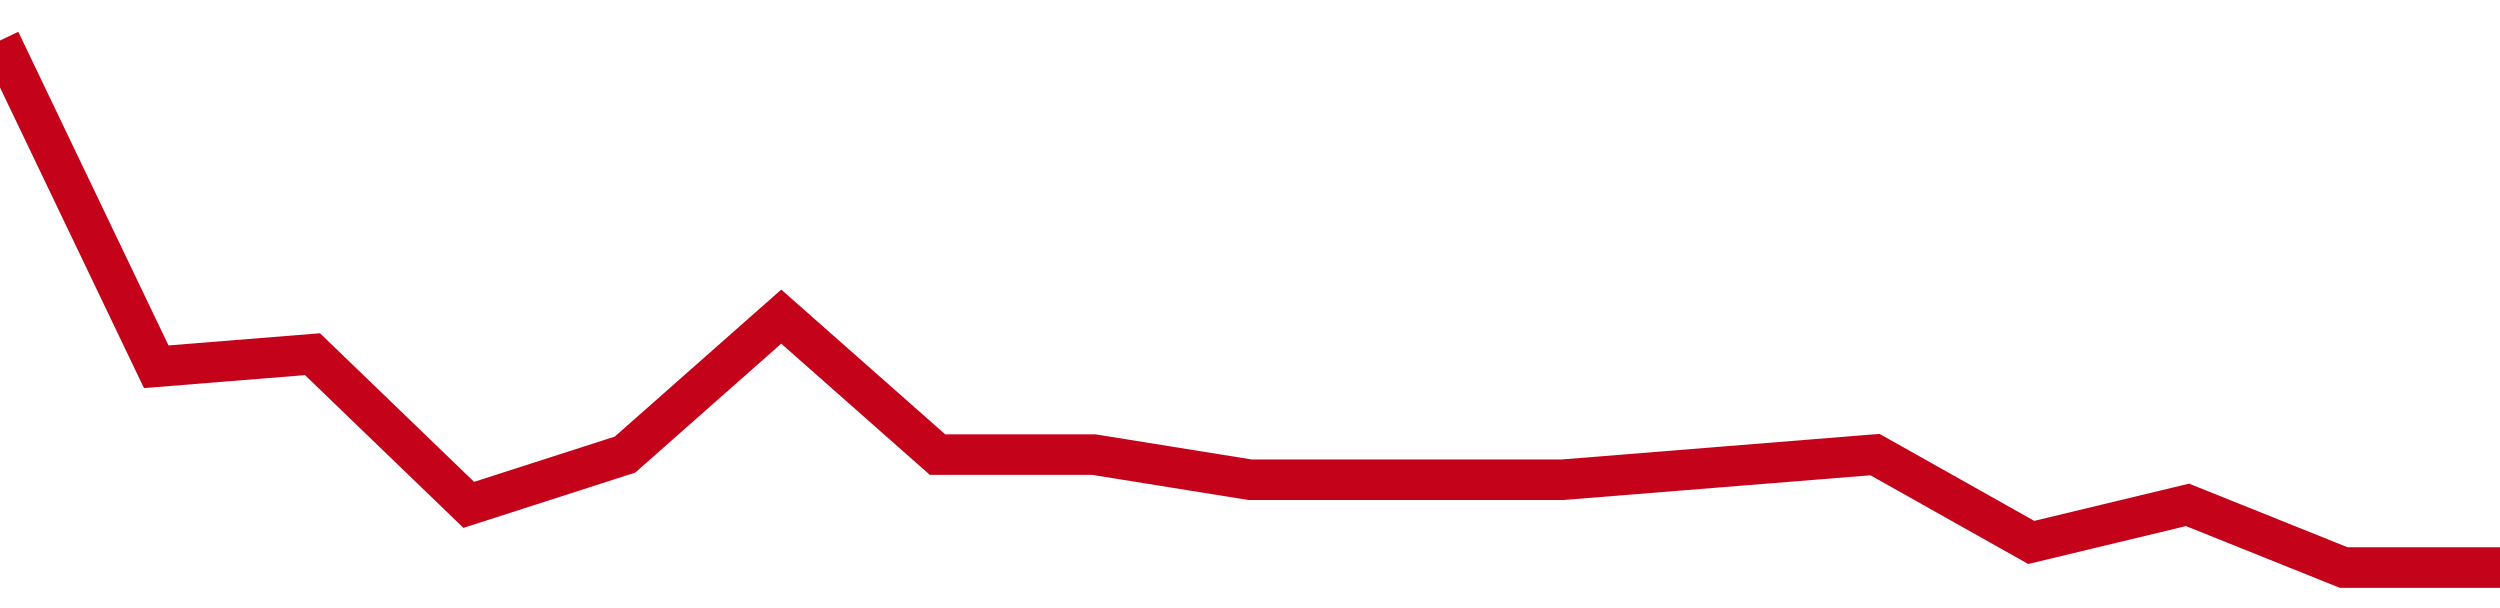<!-- Generated with https://github.com/jxxe/sparkline/ --><svg viewBox="0 0 185 45" class="sparkline" xmlns="http://www.w3.org/2000/svg"><path class="sparkline--fill" d="M 0 3 L 0 3 L 11.562 27.14 L 23.125 26.21 L 34.688 37.36 L 46.25 33.64 L 57.812 23.43 L 69.375 33.64 L 80.938 33.64 L 92.5 35.5 L 104.062 35.5 L 115.625 35.5 L 127.188 34.57 L 138.75 33.64 L 150.312 40.14 L 161.875 37.36 L 173.438 42 L 185 42 V 45 L 0 45 Z" stroke="none" fill="none" ></path><path class="sparkline--line" d="M 0 3 L 0 3 L 11.562 27.14 L 23.125 26.21 L 34.688 37.36 L 46.25 33.64 L 57.812 23.43 L 69.375 33.64 L 80.938 33.64 L 92.5 35.5 L 104.062 35.5 L 115.625 35.5 L 127.188 34.57 L 138.75 33.64 L 150.312 40.14 L 161.875 37.36 L 173.438 42 L 185 42" fill="none" stroke-width="3" stroke="#C4021A" ></path></svg>